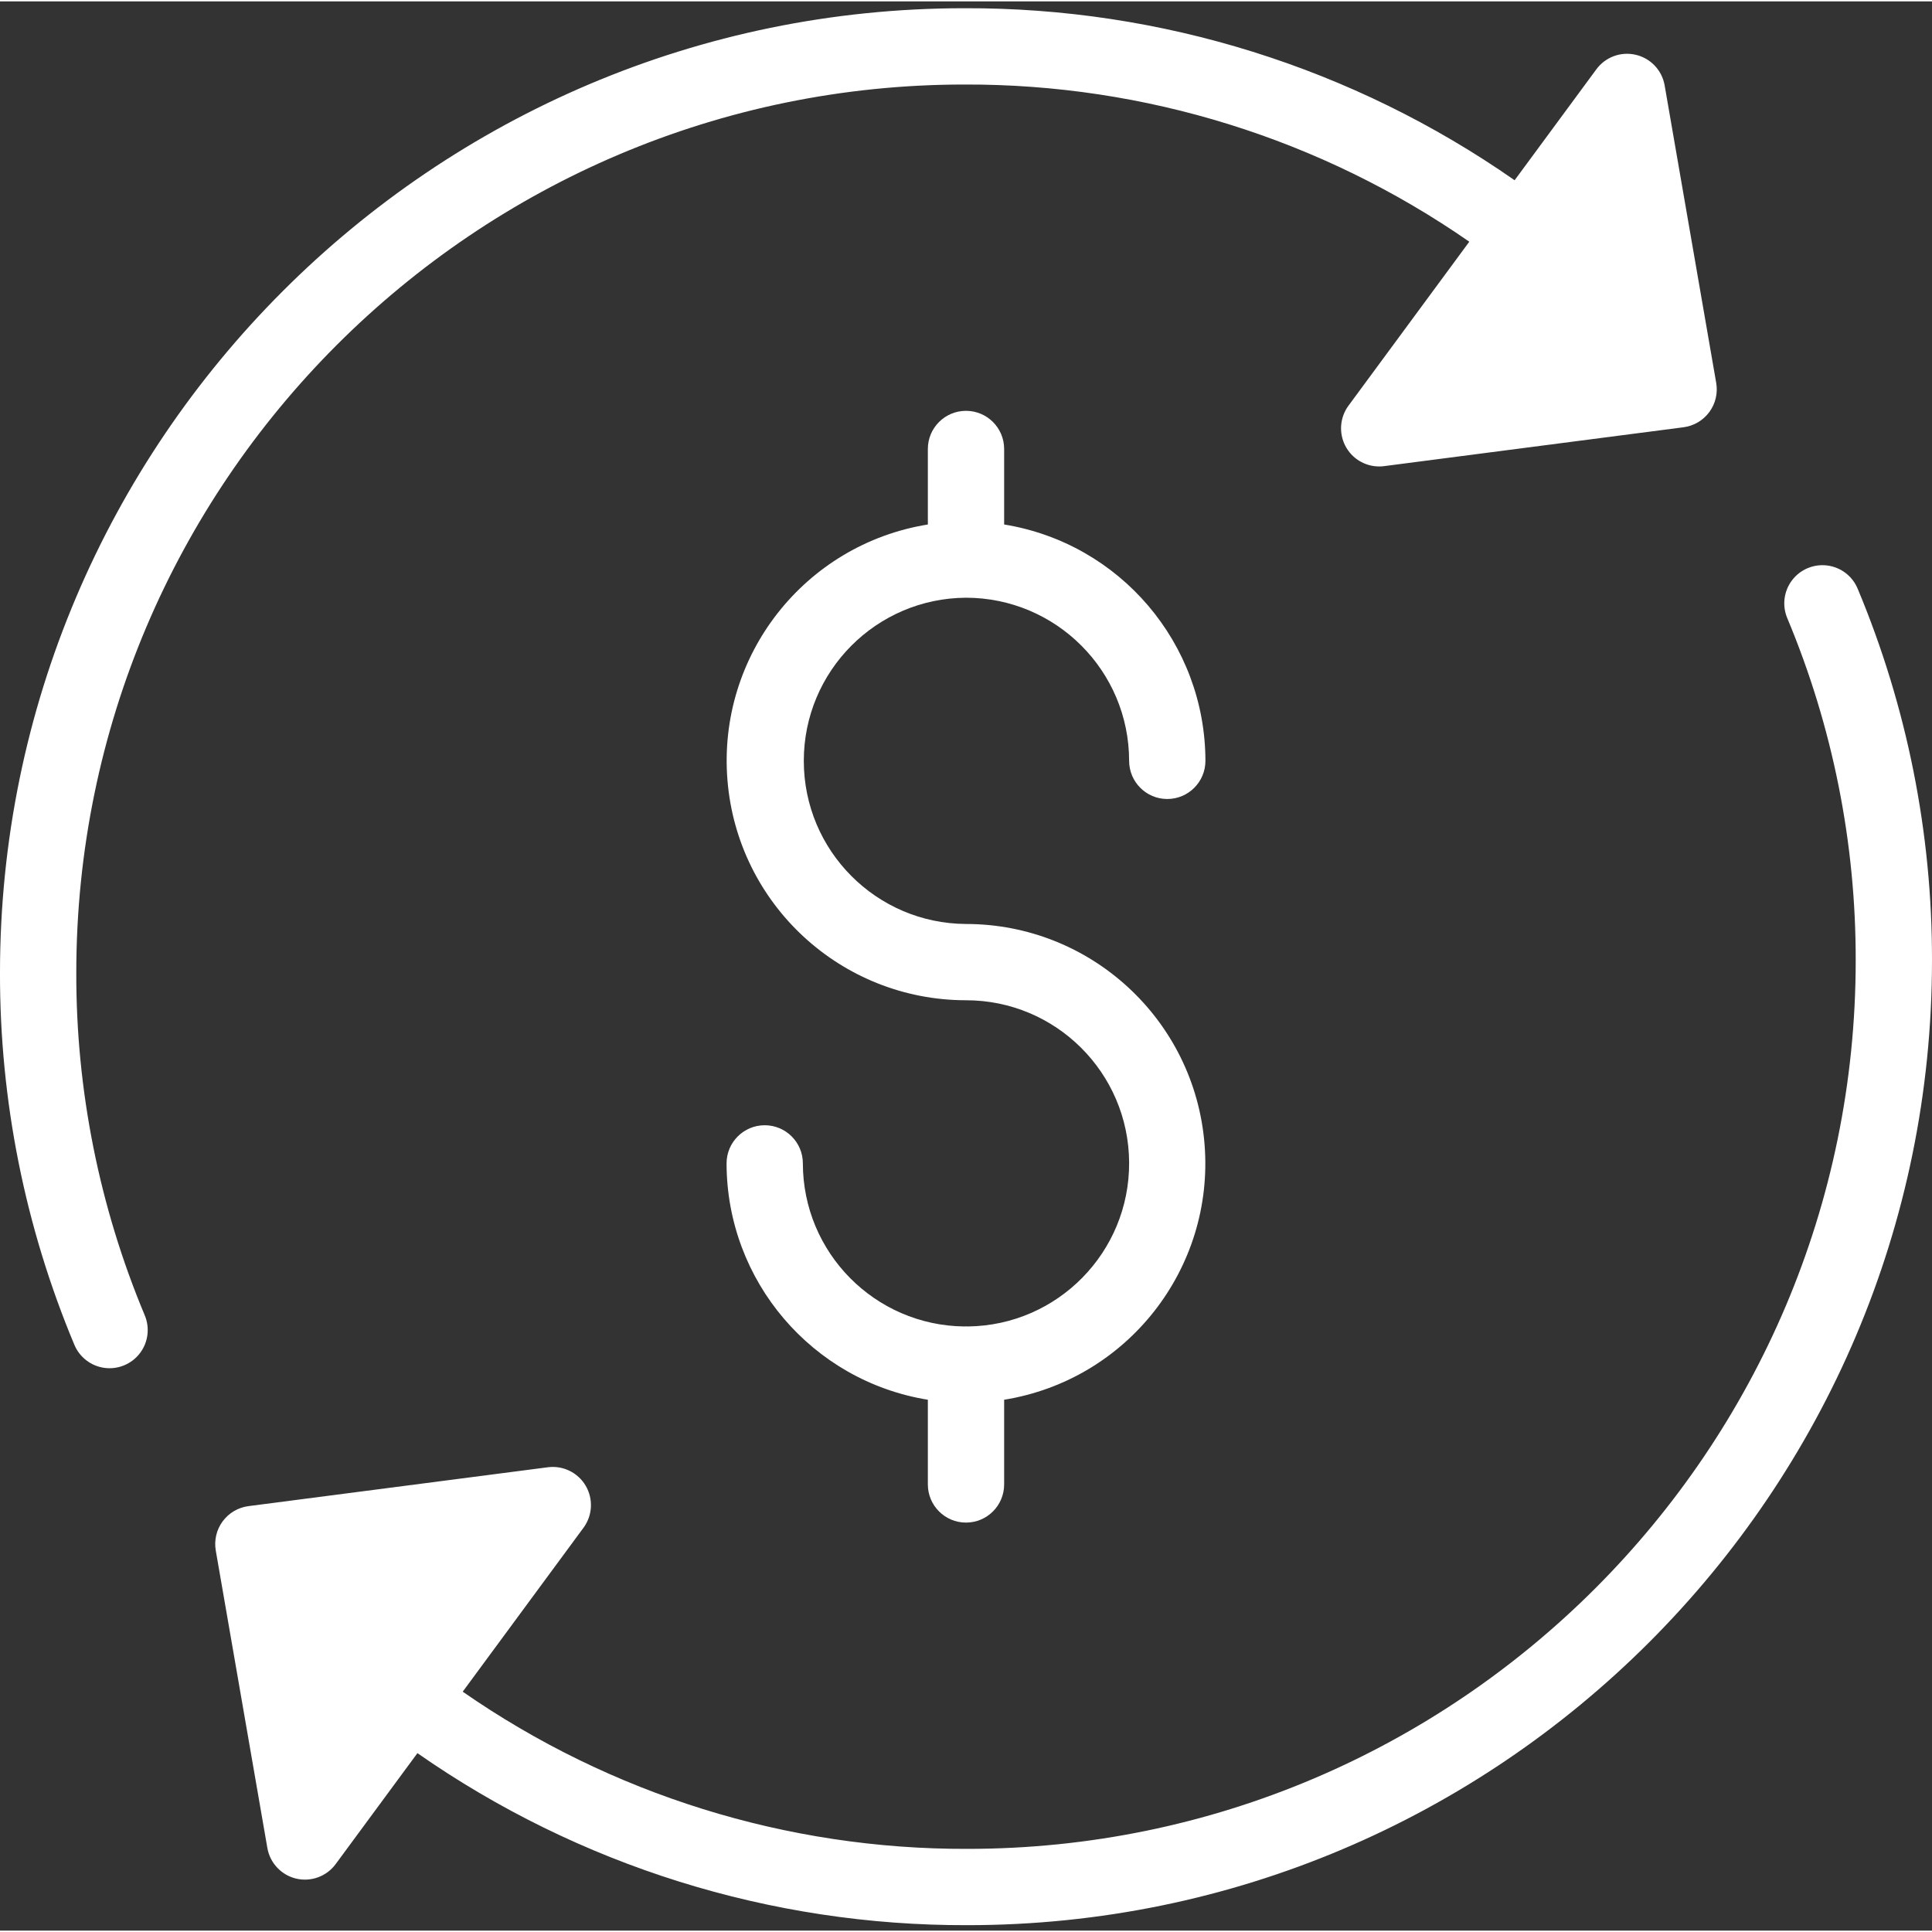 <?xml version="1.0" encoding="UTF-8"?> <svg xmlns="http://www.w3.org/2000/svg" height="512px" viewBox="0 -1 354.509 354" width="512px" class=""><rect x="0" y="-1" width="354.509" height="354" fill="#333333" stroke="none"/> <g> <path d="m49.059 337.836c.48 2.766 2.562 4.977 5.289 5.621 2.73.641 5.582-.406 7.246-2.664l15-20.359c29.59 20.656 64.828 31.676 100.914 31.566 97.602 0 177-79.402 177-177 .047-23.41-4.586-46.594-13.621-68.191-.949-2.328-3.078-3.973-5.57-4.297-2.496-.328-4.977.707-6.492 2.711-1.52 2.008-1.848 4.676-.855 6.988 8.32 19.887 12.582 41.234 12.539 62.789 0 89.879-73.121 163-163 163-33.094.102-65.422-9.965-92.605-28.844l22.168-30.086c1.664-2.258 1.816-5.289.395-7.707-1.422-2.414-4.152-3.746-6.93-3.387l-54.945 7.133c-1.891.246-3.602 1.254-4.734 2.789-1.133 1.535-1.59 3.469-1.266 5.352zm0 0" data-original="#000000" class="active-path" data-old_color="#000000" fill="#FFFFFF"></path> <path d="m177 14.254c33.094-.102 65.422 9.965 92.605 28.844l-22.168 30.086c-1.566 2.129-1.801 4.953-.613 7.309 1.191 2.359 3.605 3.844 6.246 3.844.301 0 .602-.02.902-.059l54.941-7.133c1.891-.246 3.602-1.254 4.734-2.789 1.133-1.535 1.59-3.469 1.266-5.348l-9.461-54.59c-.477-2.766-2.559-4.977-5.289-5.617-2.73-.645-5.578.402-7.242 2.66l-15 20.359c-29.594-20.656-64.836-31.68-100.922-31.566-97.602 0-177 79.402-177 177-.043 23.41 4.586 46.594 13.621 68.191.949 2.328 3.078 3.973 5.57 4.301 2.496.328 4.977-.711 6.496-2.715 1.52-2.008 1.844-4.676.852-6.988-8.316-19.887-12.582-41.23-12.539-62.789 0-89.879 73.121-163 163-163zm0 0" data-original="#000000" class="active-path" data-old_color="#000000" fill="#FFFFFF"></path> <path d="m177.254 108.422c16.523.016 29.914 13.406 29.934 29.934 0 3.863 3.133 7 7 7s7-3.137 7-7c-.027-21.551-15.664-39.91-36.934-43.371v-13.855c0-3.867-3.133-7-7-7-3.867 0-7 3.133-7 7v13.855c-22.602 3.656-38.605 24.059-36.773 46.879 1.828 22.82 20.879 40.41 43.773 40.422 16.465-.004 29.836 13.293 29.934 29.754.094 16.465-13.125 29.914-29.586 30.102-.117-.004-.23-.016-.348-.016-.117 0-.23.012-.348.016-16.387-.207-29.566-13.535-29.586-29.922 0-3.867-3.133-7-7-7-3.863 0-7 3.133-7 7 .027 21.551 15.664 39.91 36.934 43.371v15.539c0 3.863 3.133 7 7 7 3.867 0 7-3.137 7-7v-15.539c22.602-3.656 38.605-24.059 36.773-46.879-1.828-22.824-20.879-40.414-43.773-40.422-16.465-.094-29.762-13.469-29.762-29.934 0-16.465 13.297-29.84 29.762-29.934zm0 0" data-original="#000000" class="active-path" data-old_color="#000000" fill="#FFFFFF"></path> <head class="active-path" style=""></head> </g> </svg> 